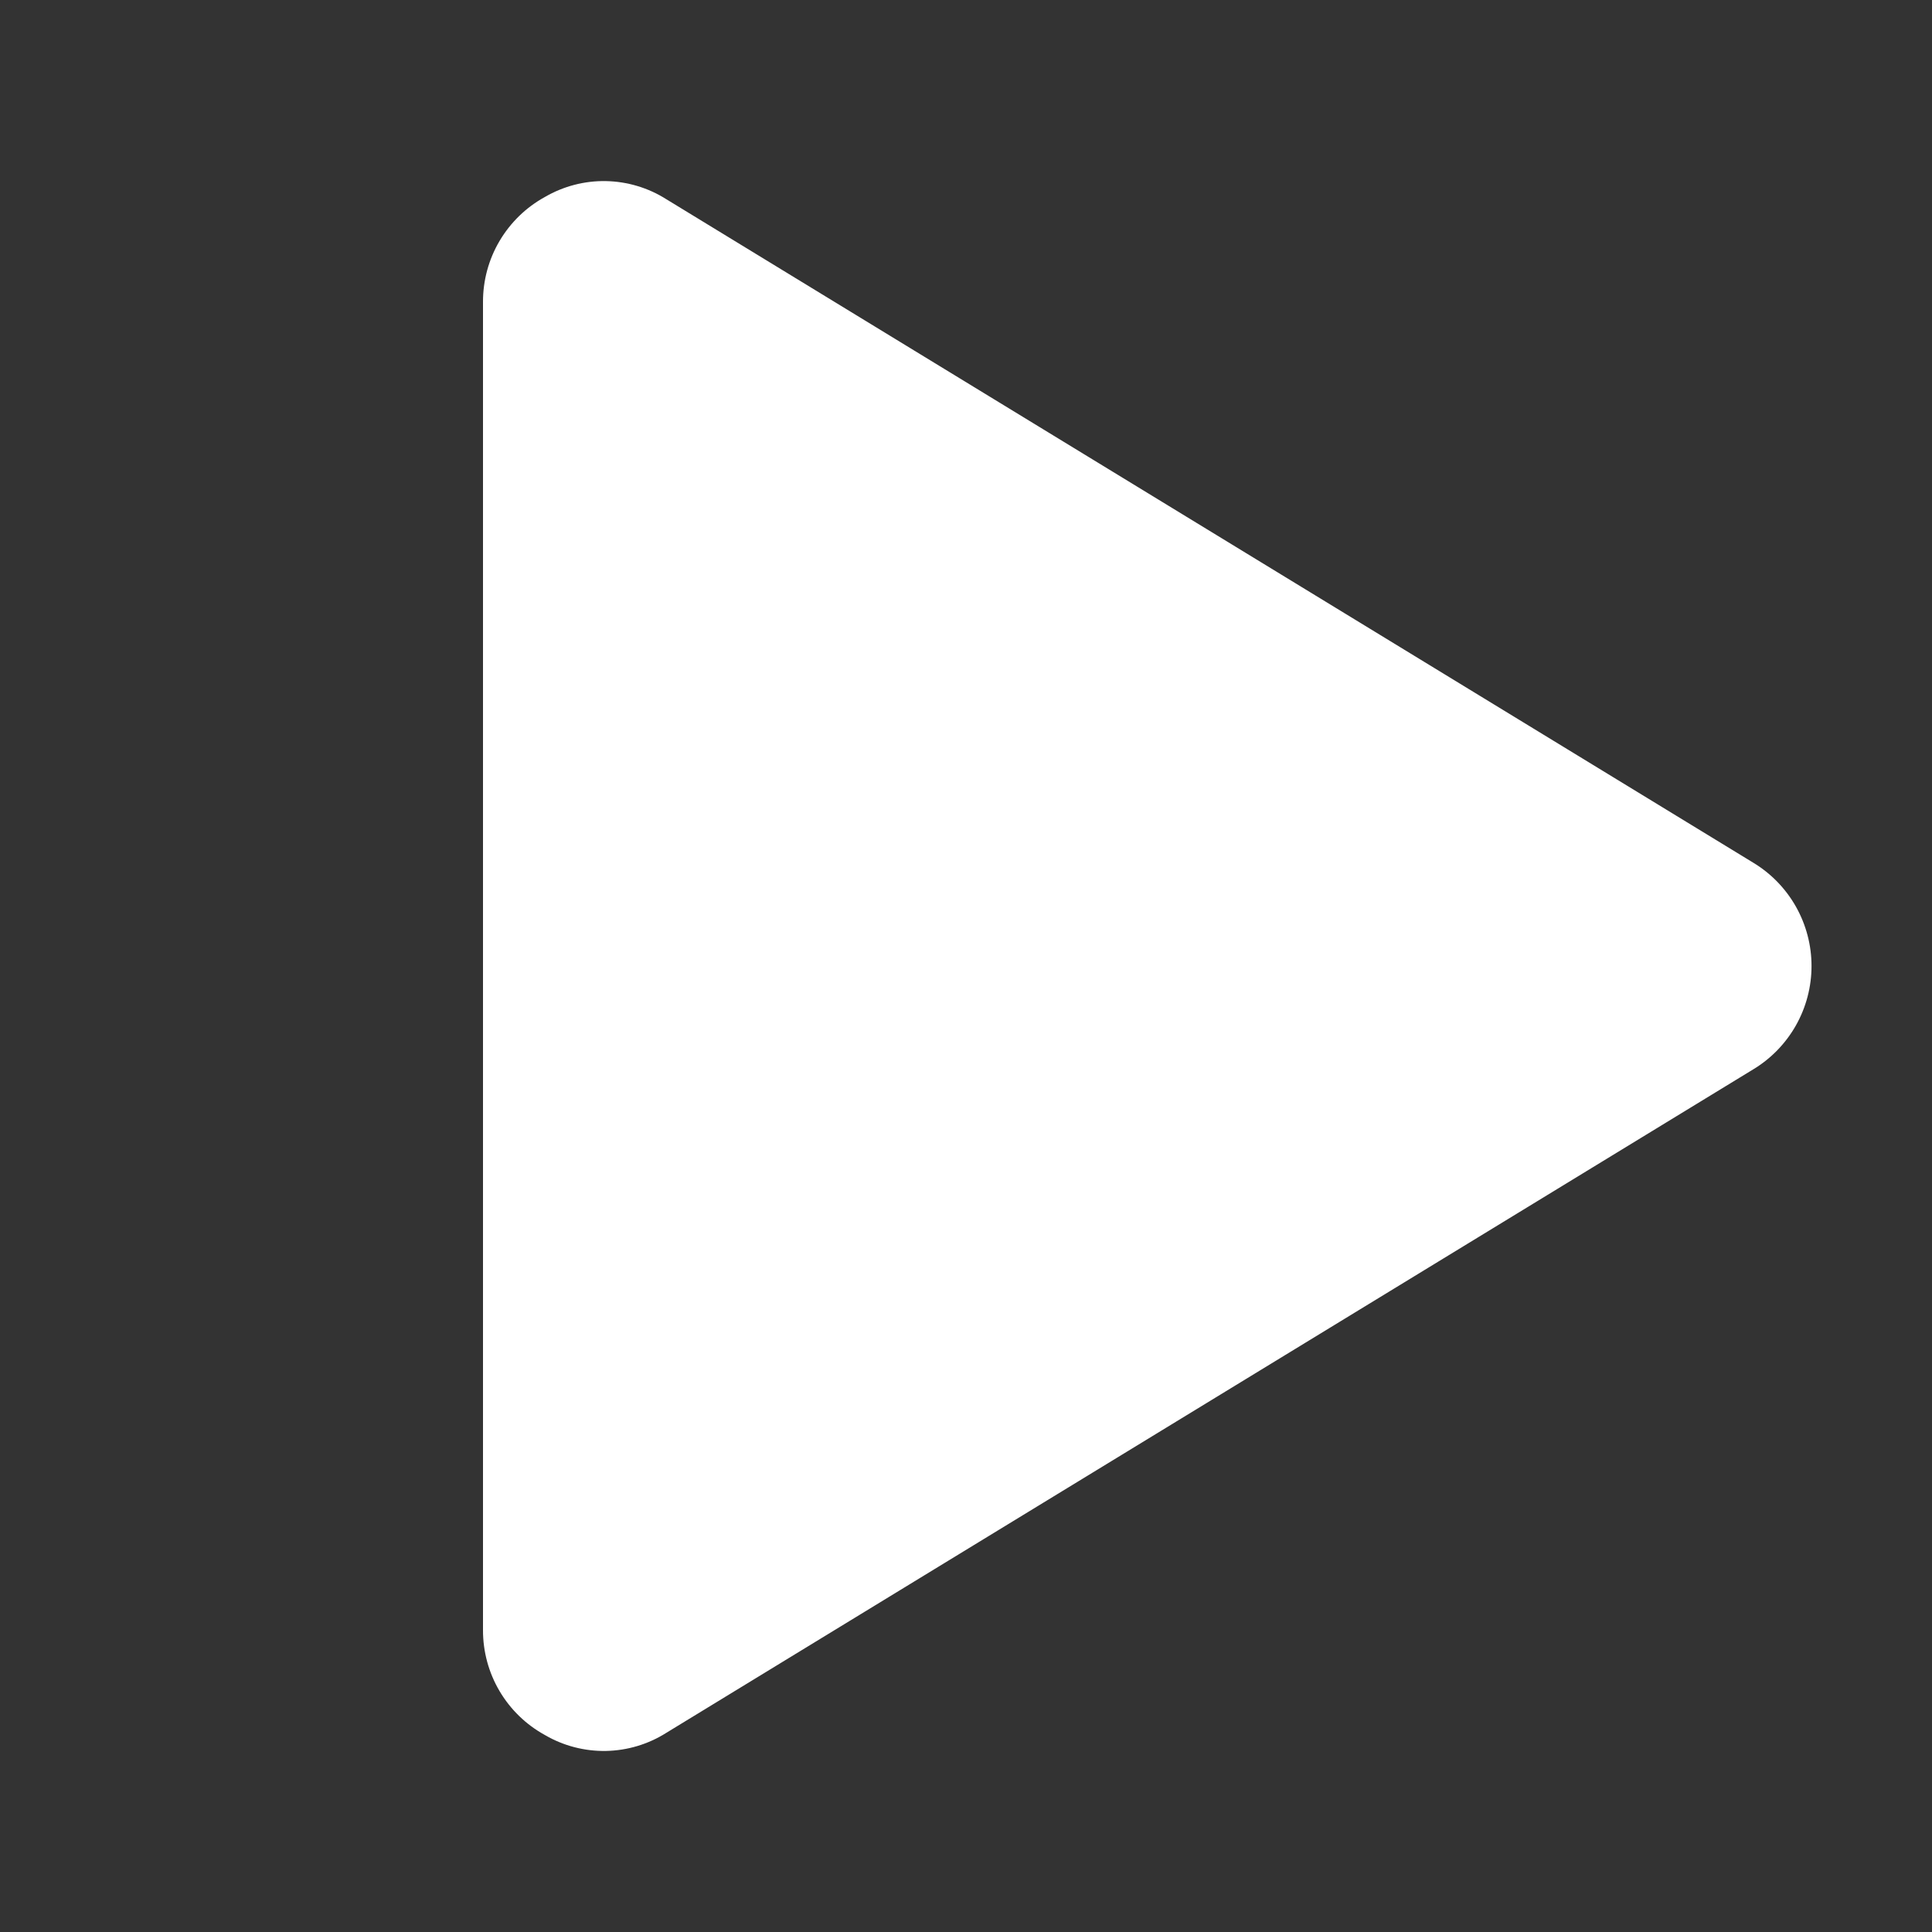 <?xml version="1.0" encoding="UTF-8"?> <svg xmlns="http://www.w3.org/2000/svg" viewBox="0 0 42.00 42.00" data-guides="{&quot;vertical&quot;:[],&quot;horizontal&quot;:[]}"><rect x="0" y="0" width="42.00" height="42.00" fill="#333333" stroke="none"/><defs></defs><path fill="#ffffff" stroke="none" fill-opacity="1" stroke-width="1" stroke-opacity="1" id="tSvg25d5406603" title="Path 4" d="M38.112 18.753C30.237 13.946 22.362 9.139 14.487 4.332C14.093 4.082 13.639 3.946 13.173 3.937C12.707 3.928 12.248 4.048 11.846 4.282C11.437 4.506 11.097 4.837 10.86 5.238C10.623 5.639 10.499 6.097 10.5 6.563C10.5 16.188 10.5 25.813 10.5 35.438C10.499 35.904 10.623 36.362 10.86 36.763C11.097 37.164 11.437 37.494 11.846 37.718C12.248 37.953 12.707 38.072 13.173 38.064C13.639 38.055 14.093 37.919 14.487 37.669C22.362 32.862 30.237 28.055 38.112 23.248C38.499 23.015 38.819 22.685 39.042 22.291C39.264 21.897 39.381 21.453 39.381 21C39.381 20.548 39.264 20.104 39.042 19.71C38.819 19.316 38.499 18.986 38.112 18.753C38.112 18.753 38.112 18.753 38.112 18.753Z"></path></svg> 